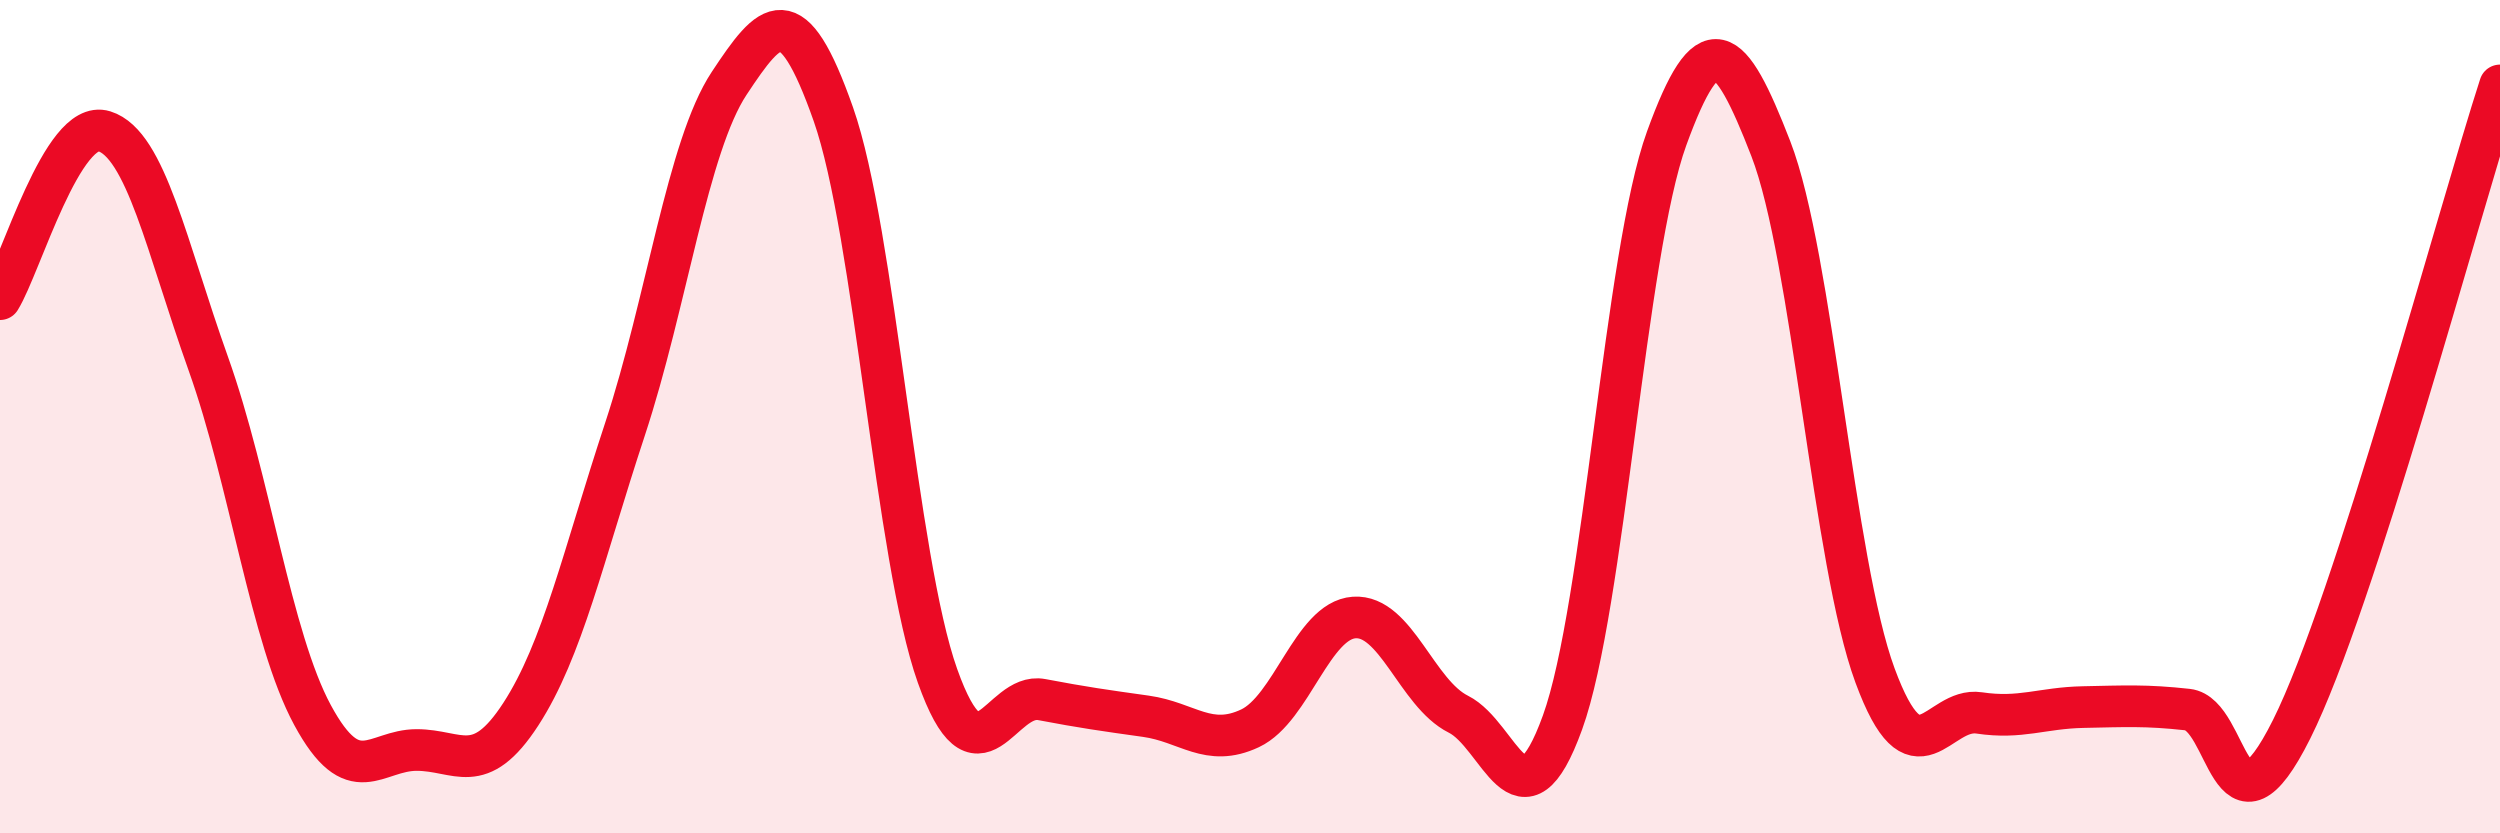 
    <svg width="60" height="20" viewBox="0 0 60 20" xmlns="http://www.w3.org/2000/svg">
      <path
        d="M 0,7.18 C 0.5,6.37 1.5,2.84 2.5,3.15 C 3.5,3.46 4,5.93 5,8.73 C 6,11.53 6.5,15.31 7.5,17.16 C 8.5,19.01 9,18 10,18 C 11,18 11.5,18.68 12.5,17.14 C 13.5,15.6 14,13.33 15,10.3 C 16,7.27 16.5,3.51 17.5,2 C 18.5,0.49 19,-0.1 20,2.74 C 21,5.58 21.5,13.41 22.5,16.22 C 23.5,19.03 24,16.6 25,16.79 C 26,16.98 26.5,17.05 27.5,17.19 C 28.5,17.33 29,17.95 30,17.48 C 31,17.01 31.5,14.89 32.5,14.82 C 33.5,14.75 34,16.64 35,17.14 C 36,17.64 36.5,20.1 37.5,17.34 C 38.5,14.58 39,6.07 40,3.32 C 41,0.57 41.5,0.99 42.5,3.57 C 43.5,6.15 44,13.5 45,16.21 C 46,18.92 46.5,16.96 47.5,17.11 C 48.5,17.26 49,16.99 50,16.97 C 51,16.95 51.5,16.92 52.5,17.03 C 53.5,17.14 53.5,20.5 55,17.5 C 56.5,14.5 59,5.14 60,2.05L60 20L0 20Z"
        fill="#EB0A25"
        opacity="0.1"
        stroke-linecap="round"
        stroke-linejoin="round"
      />
      <path
        d="M 0,7.18 C 0.5,6.37 1.5,2.84 2.5,3.15 C 3.5,3.46 4,5.93 5,8.73 C 6,11.53 6.5,15.31 7.5,17.16 C 8.5,19.01 9,18 10,18 C 11,18 11.5,18.68 12.5,17.14 C 13.5,15.6 14,13.33 15,10.3 C 16,7.27 16.5,3.51 17.5,2 C 18.5,0.49 19,-0.1 20,2.74 C 21,5.58 21.5,13.41 22.5,16.22 C 23.5,19.03 24,16.6 25,16.79 C 26,16.98 26.5,17.05 27.5,17.19 C 28.5,17.33 29,17.95 30,17.48 C 31,17.01 31.5,14.89 32.5,14.82 C 33.5,14.75 34,16.64 35,17.14 C 36,17.64 36.5,20.1 37.5,17.34 C 38.5,14.58 39,6.07 40,3.32 C 41,0.57 41.5,0.99 42.5,3.57 C 43.5,6.15 44,13.5 45,16.21 C 46,18.92 46.5,16.96 47.5,17.11 C 48.5,17.26 49,16.99 50,16.97 C 51,16.95 51.5,16.92 52.5,17.03 C 53.5,17.14 53.5,20.5 55,17.5 C 56.5,14.5 59,5.14 60,2.05"
        stroke="#EB0A25"
        stroke-width="1"
        fill="none"
        stroke-linecap="round"
        stroke-linejoin="round"
      />
    </svg>
  